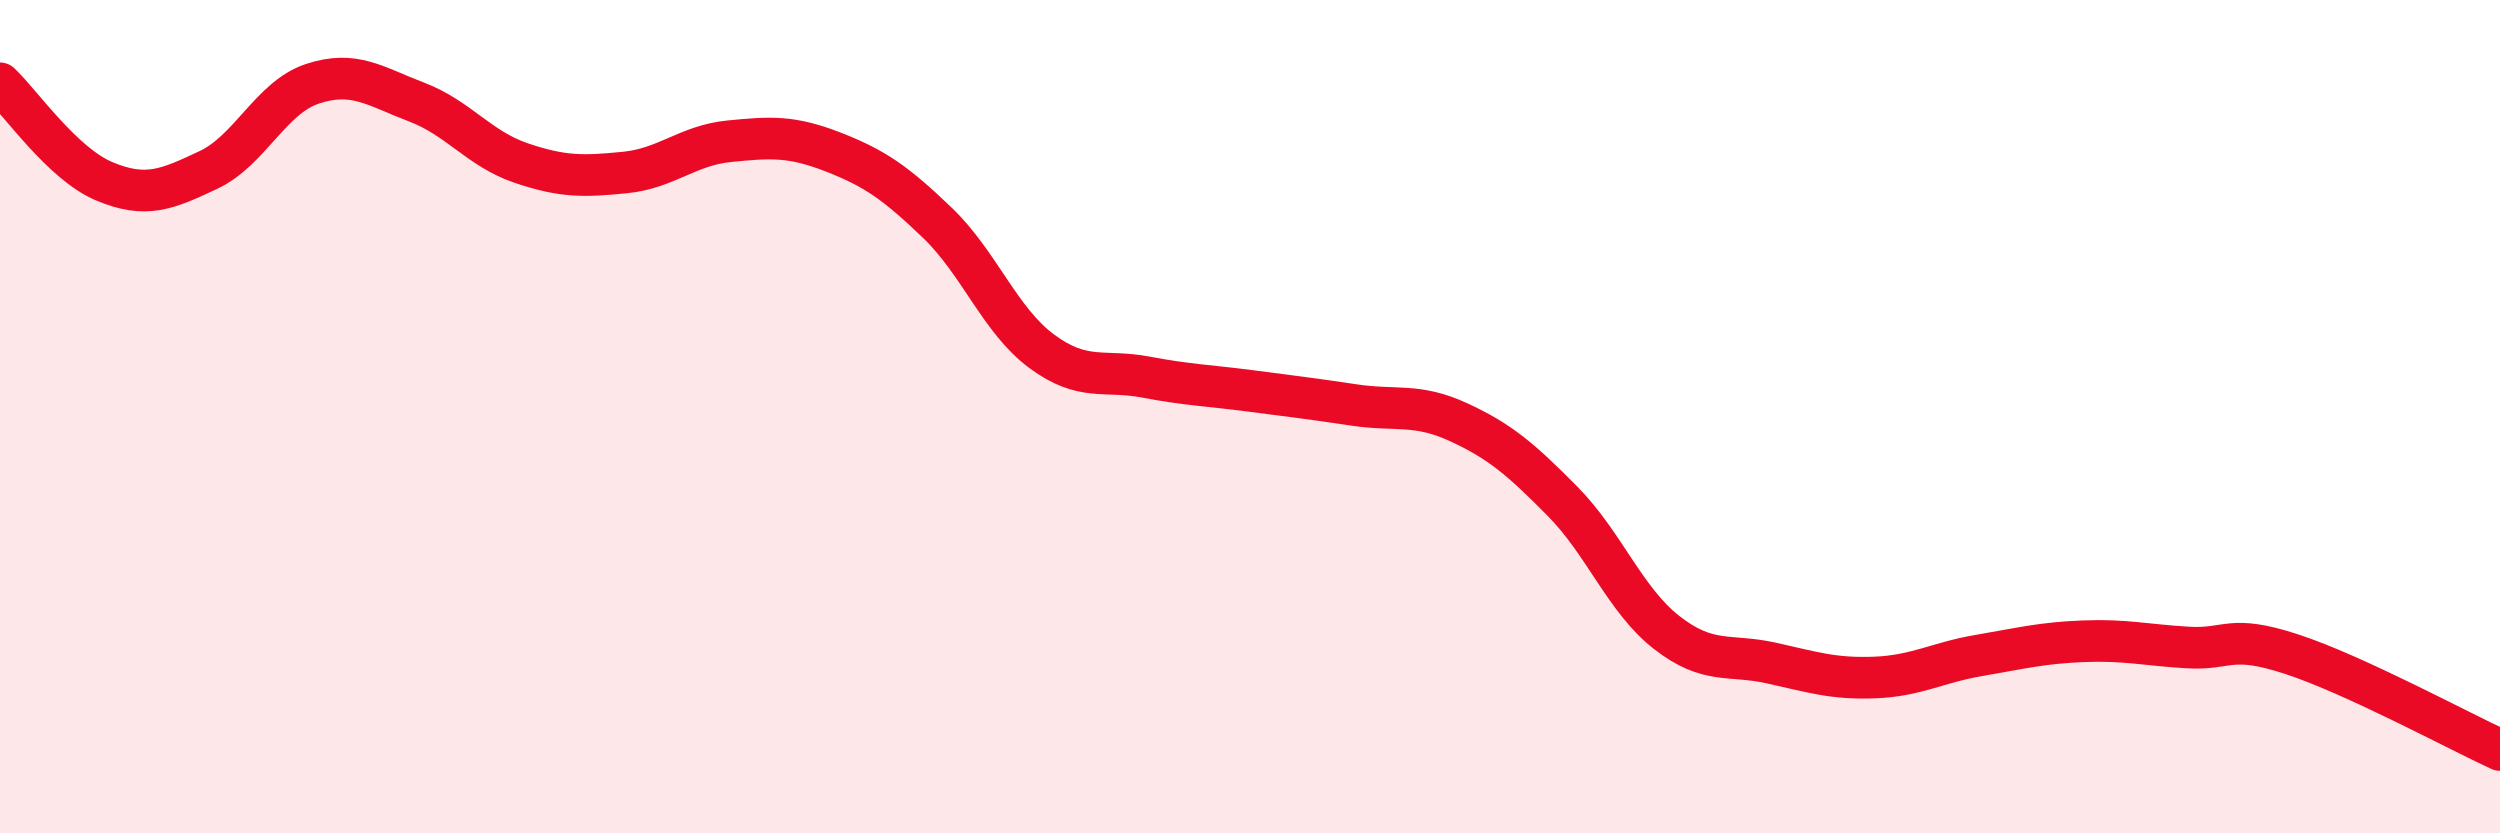
    <svg width="60" height="20" viewBox="0 0 60 20" xmlns="http://www.w3.org/2000/svg">
      <path
        d="M 0,2 C 0.5,2.47 1.5,3.93 2.5,4.35 C 3.5,4.77 4,4.55 5,4.08 C 6,3.61 6.5,2.34 7.5,2.01 C 8.5,1.68 9,2.07 10,2.45 C 11,2.83 11.5,3.57 12.5,3.91 C 13.5,4.25 14,4.24 15,4.14 C 16,4.04 16.5,3.49 17.5,3.39 C 18.5,3.29 19,3.26 20,3.65 C 21,4.04 21.5,4.39 22.5,5.35 C 23.5,6.31 24,7.69 25,8.43 C 26,9.17 26.5,8.86 27.5,9.05 C 28.5,9.24 29,9.25 30,9.38 C 31,9.51 31.5,9.57 32.5,9.72 C 33.5,9.87 34,9.67 35,10.13 C 36,10.59 36.5,11.02 37.5,12.03 C 38.5,13.04 39,14.4 40,15.18 C 41,15.96 41.5,15.69 42.5,15.91 C 43.5,16.13 44,16.3 45,16.26 C 46,16.22 46.5,15.9 47.5,15.73 C 48.5,15.56 49,15.43 50,15.39 C 51,15.35 51.5,15.48 52.5,15.54 C 53.5,15.6 53.5,15.21 55,15.7 C 56.5,16.19 59,17.54 60,18L60 20L0 20Z"
        fill="#EB0A25"
        opacity="0.1"
        stroke-linecap="round"
        stroke-linejoin="round"
      />
      <path
        d="M 0,2 C 0.5,2.47 1.5,3.93 2.5,4.35 C 3.5,4.77 4,4.55 5,4.08 C 6,3.61 6.5,2.34 7.5,2.01 C 8.5,1.68 9,2.07 10,2.45 C 11,2.83 11.5,3.57 12.5,3.91 C 13.5,4.25 14,4.24 15,4.14 C 16,4.04 16.5,3.49 17.5,3.39 C 18.5,3.29 19,3.26 20,3.65 C 21,4.04 21.5,4.39 22.5,5.35 C 23.5,6.31 24,7.69 25,8.43 C 26,9.17 26.5,8.86 27.5,9.05 C 28.5,9.24 29,9.25 30,9.38 C 31,9.51 31.5,9.57 32.5,9.72 C 33.5,9.87 34,9.67 35,10.13 C 36,10.59 36.5,11.02 37.5,12.03 C 38.5,13.04 39,14.4 40,15.18 C 41,15.96 41.5,15.69 42.5,15.91 C 43.5,16.13 44,16.3 45,16.26 C 46,16.22 46.5,15.9 47.5,15.73 C 48.5,15.56 49,15.43 50,15.39 C 51,15.35 51.5,15.48 52.5,15.54 C 53.5,15.6 53.5,15.21 55,15.7 C 56.5,16.19 59,17.54 60,18"
        stroke="#EB0A25"
        stroke-width="1"
        fill="none"
        stroke-linecap="round"
        stroke-linejoin="round"
      />
    </svg>
  